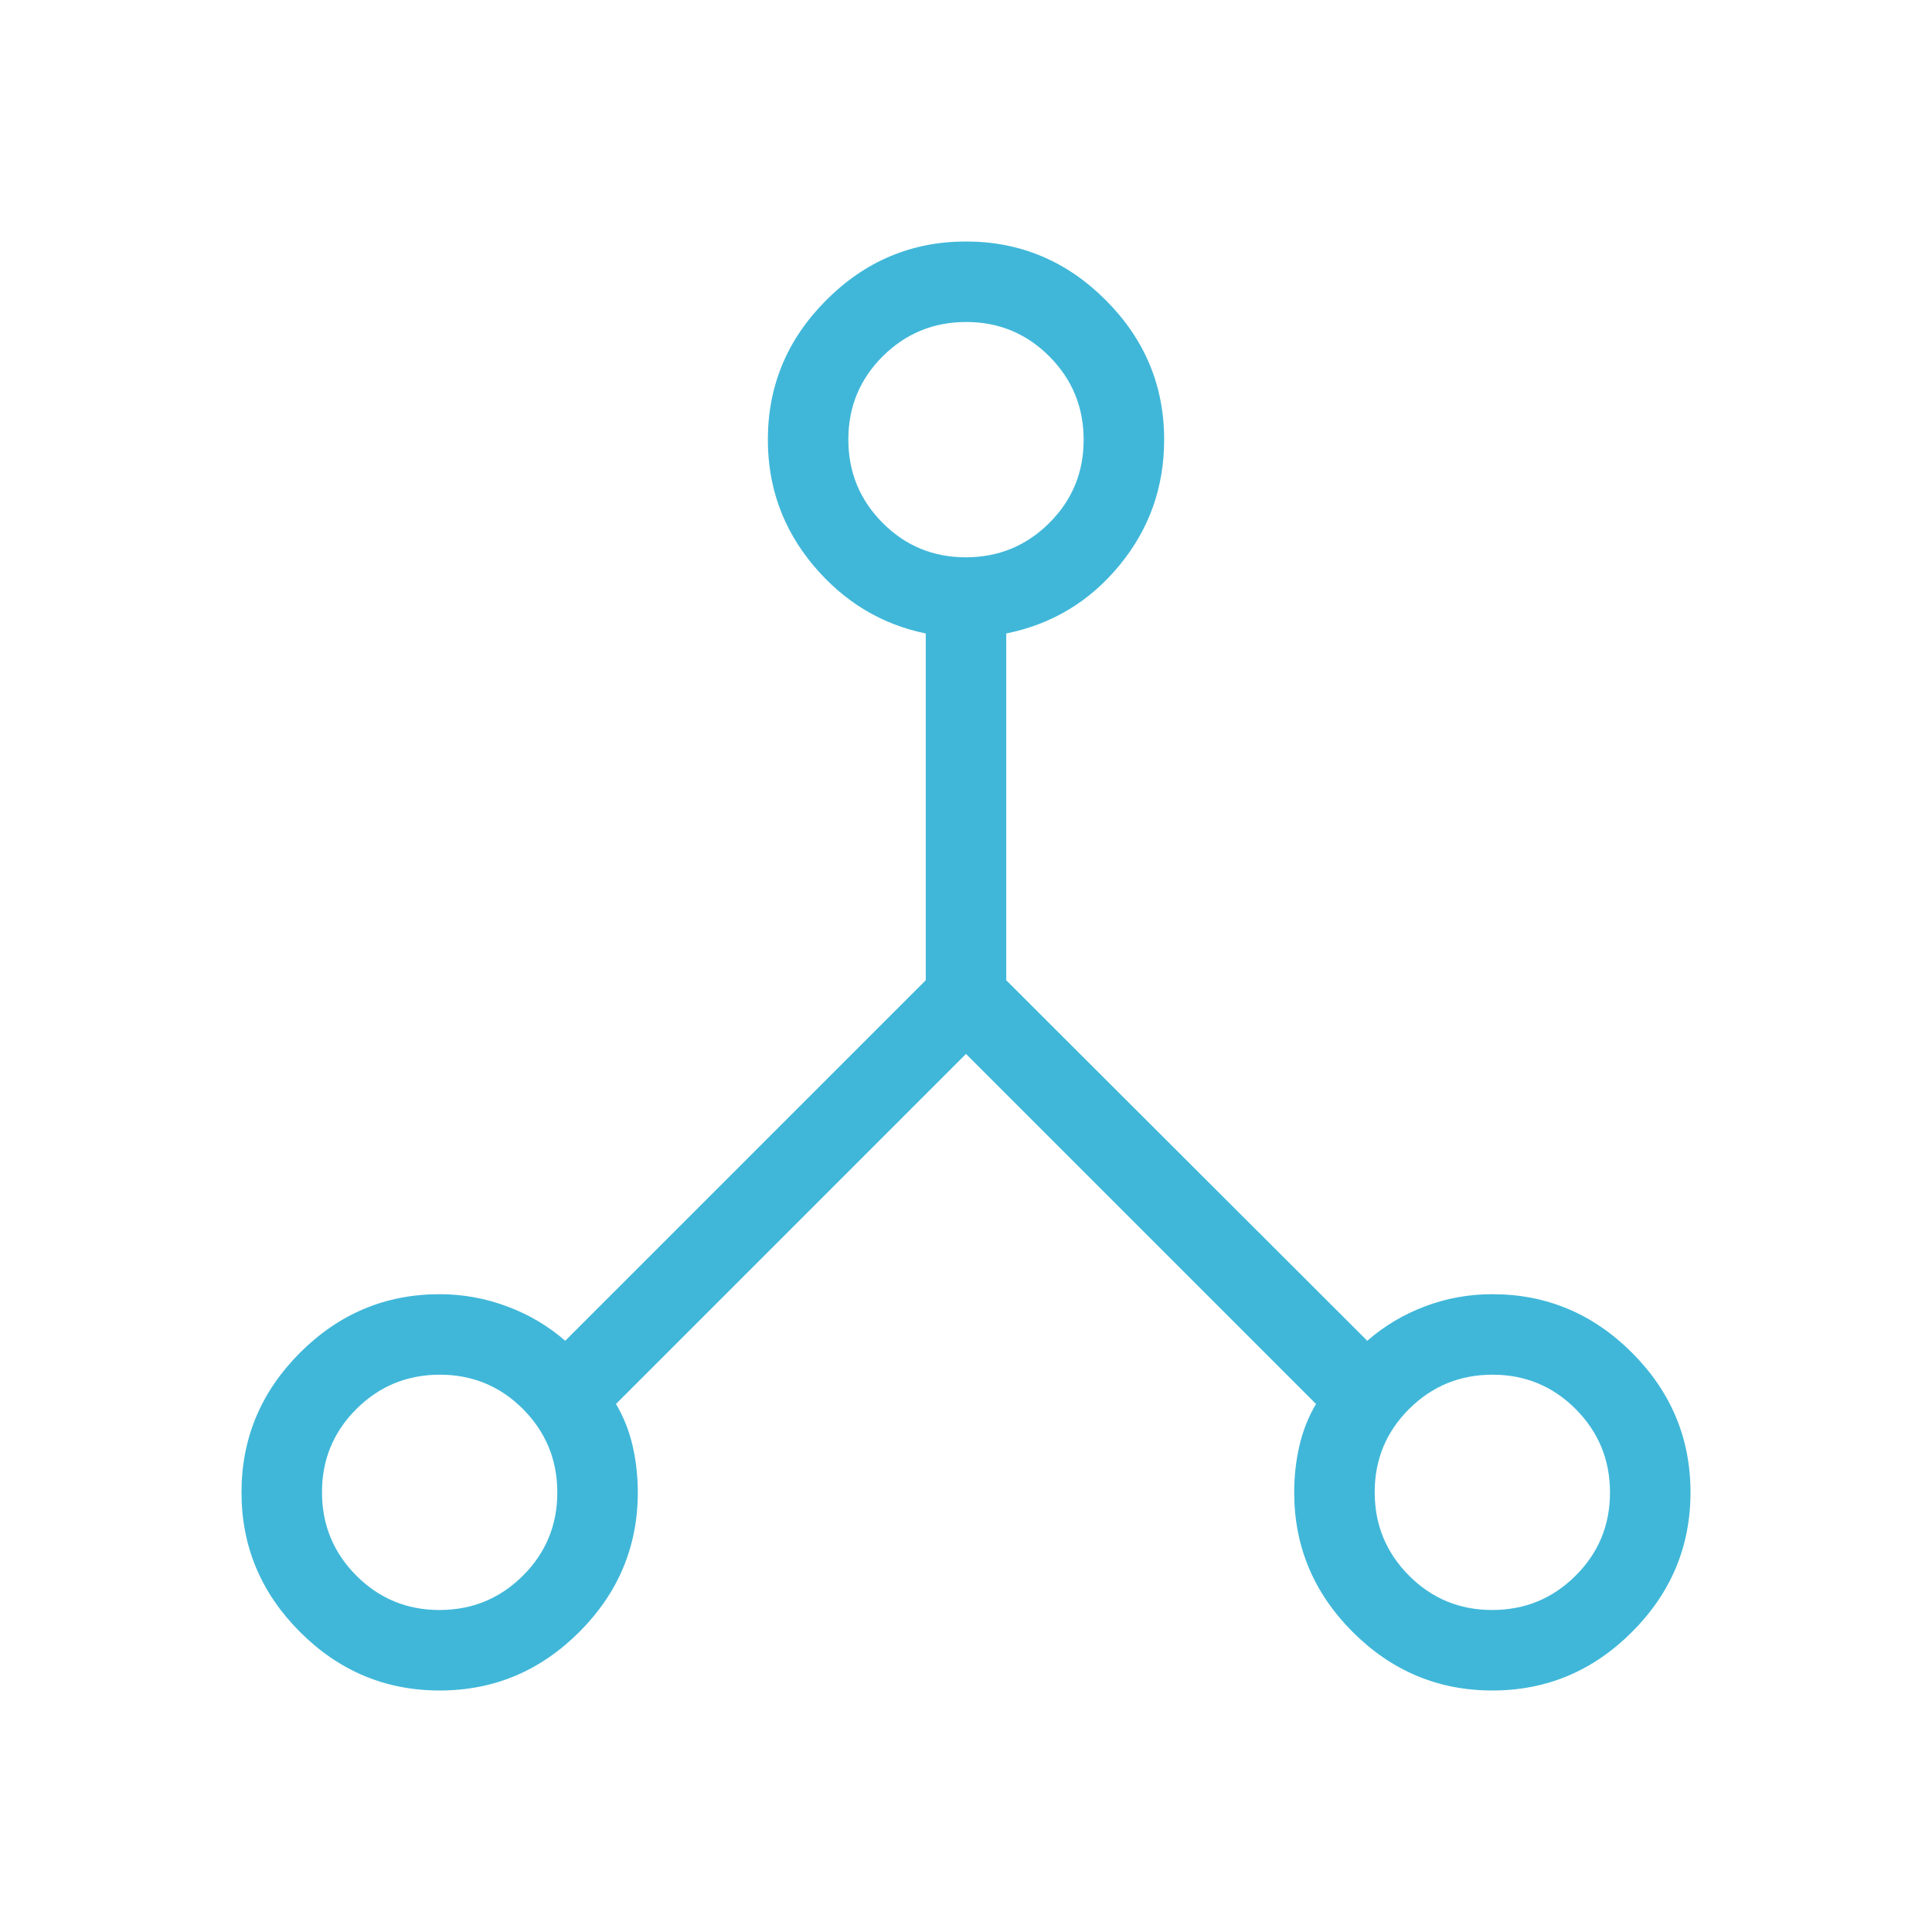 <svg xmlns="http://www.w3.org/2000/svg" height="24px" viewBox="0 -960 960 960" width="24px" fill="#40b7d9"><path d="M218.46-120q-40.31 0-69.38-29.08Q120-178.15 120-218.46q0-40.31 29.08-69.39 29.07-29.07 69.38-29.07 17.2 0 33.45 6.04 16.24 6.03 28.94 17.11L460-472.92v-172.31q-33.23-6.85-55.85-33.83-22.61-26.99-22.61-62.48 0-40.31 29.08-69.38Q439.69-840 480-840q40.31 0 69.38 29.08 29.08 29.07 29.08 69.38 0 35.49-22.23 62.48Q534-652.08 500-645.23v172.31l179.38 179.15q12.7-11.08 28.7-17.11 16-6.04 33.46-6.04 40.31 0 69.38 29.07Q840-258.77 840-218.46t-29.08 69.38Q781.85-120 741.54-120q-40.31 0-69.39-29.08-29.07-29.07-29.07-69.38 0-11.88 2.57-23.09 2.58-11.22 8.27-20.83L480-436.31 306.08-262.38q5.69 9.61 8.27 20.83 2.57 11.21 2.57 23.09 0 40.31-29.07 69.38Q258.77-120 218.46-120Zm522.99-40q24.32 0 41.43-17.02Q800-194.05 800-218.37t-17.02-41.44q-17.03-17.11-41.35-17.11t-41.44 17.02q-17.11 17.03-17.11 41.35t17.02 41.43Q717.13-160 741.45-160ZM479.91-683.08q24.32 0 41.44-17.02 17.11-17.03 17.11-41.35t-17.02-41.43Q504.41-800 480.09-800t-41.44 17.02q-17.11 17.03-17.11 41.35t17.02 41.44q17.03 17.11 41.35 17.11ZM218.37-160q24.32 0 41.44-17.02 17.11-17.03 17.11-41.35t-17.02-41.44q-17.03-17.11-41.35-17.11t-41.43 17.02Q160-242.87 160-218.55t17.02 41.43Q194.05-160 218.37-160Z"/></svg>